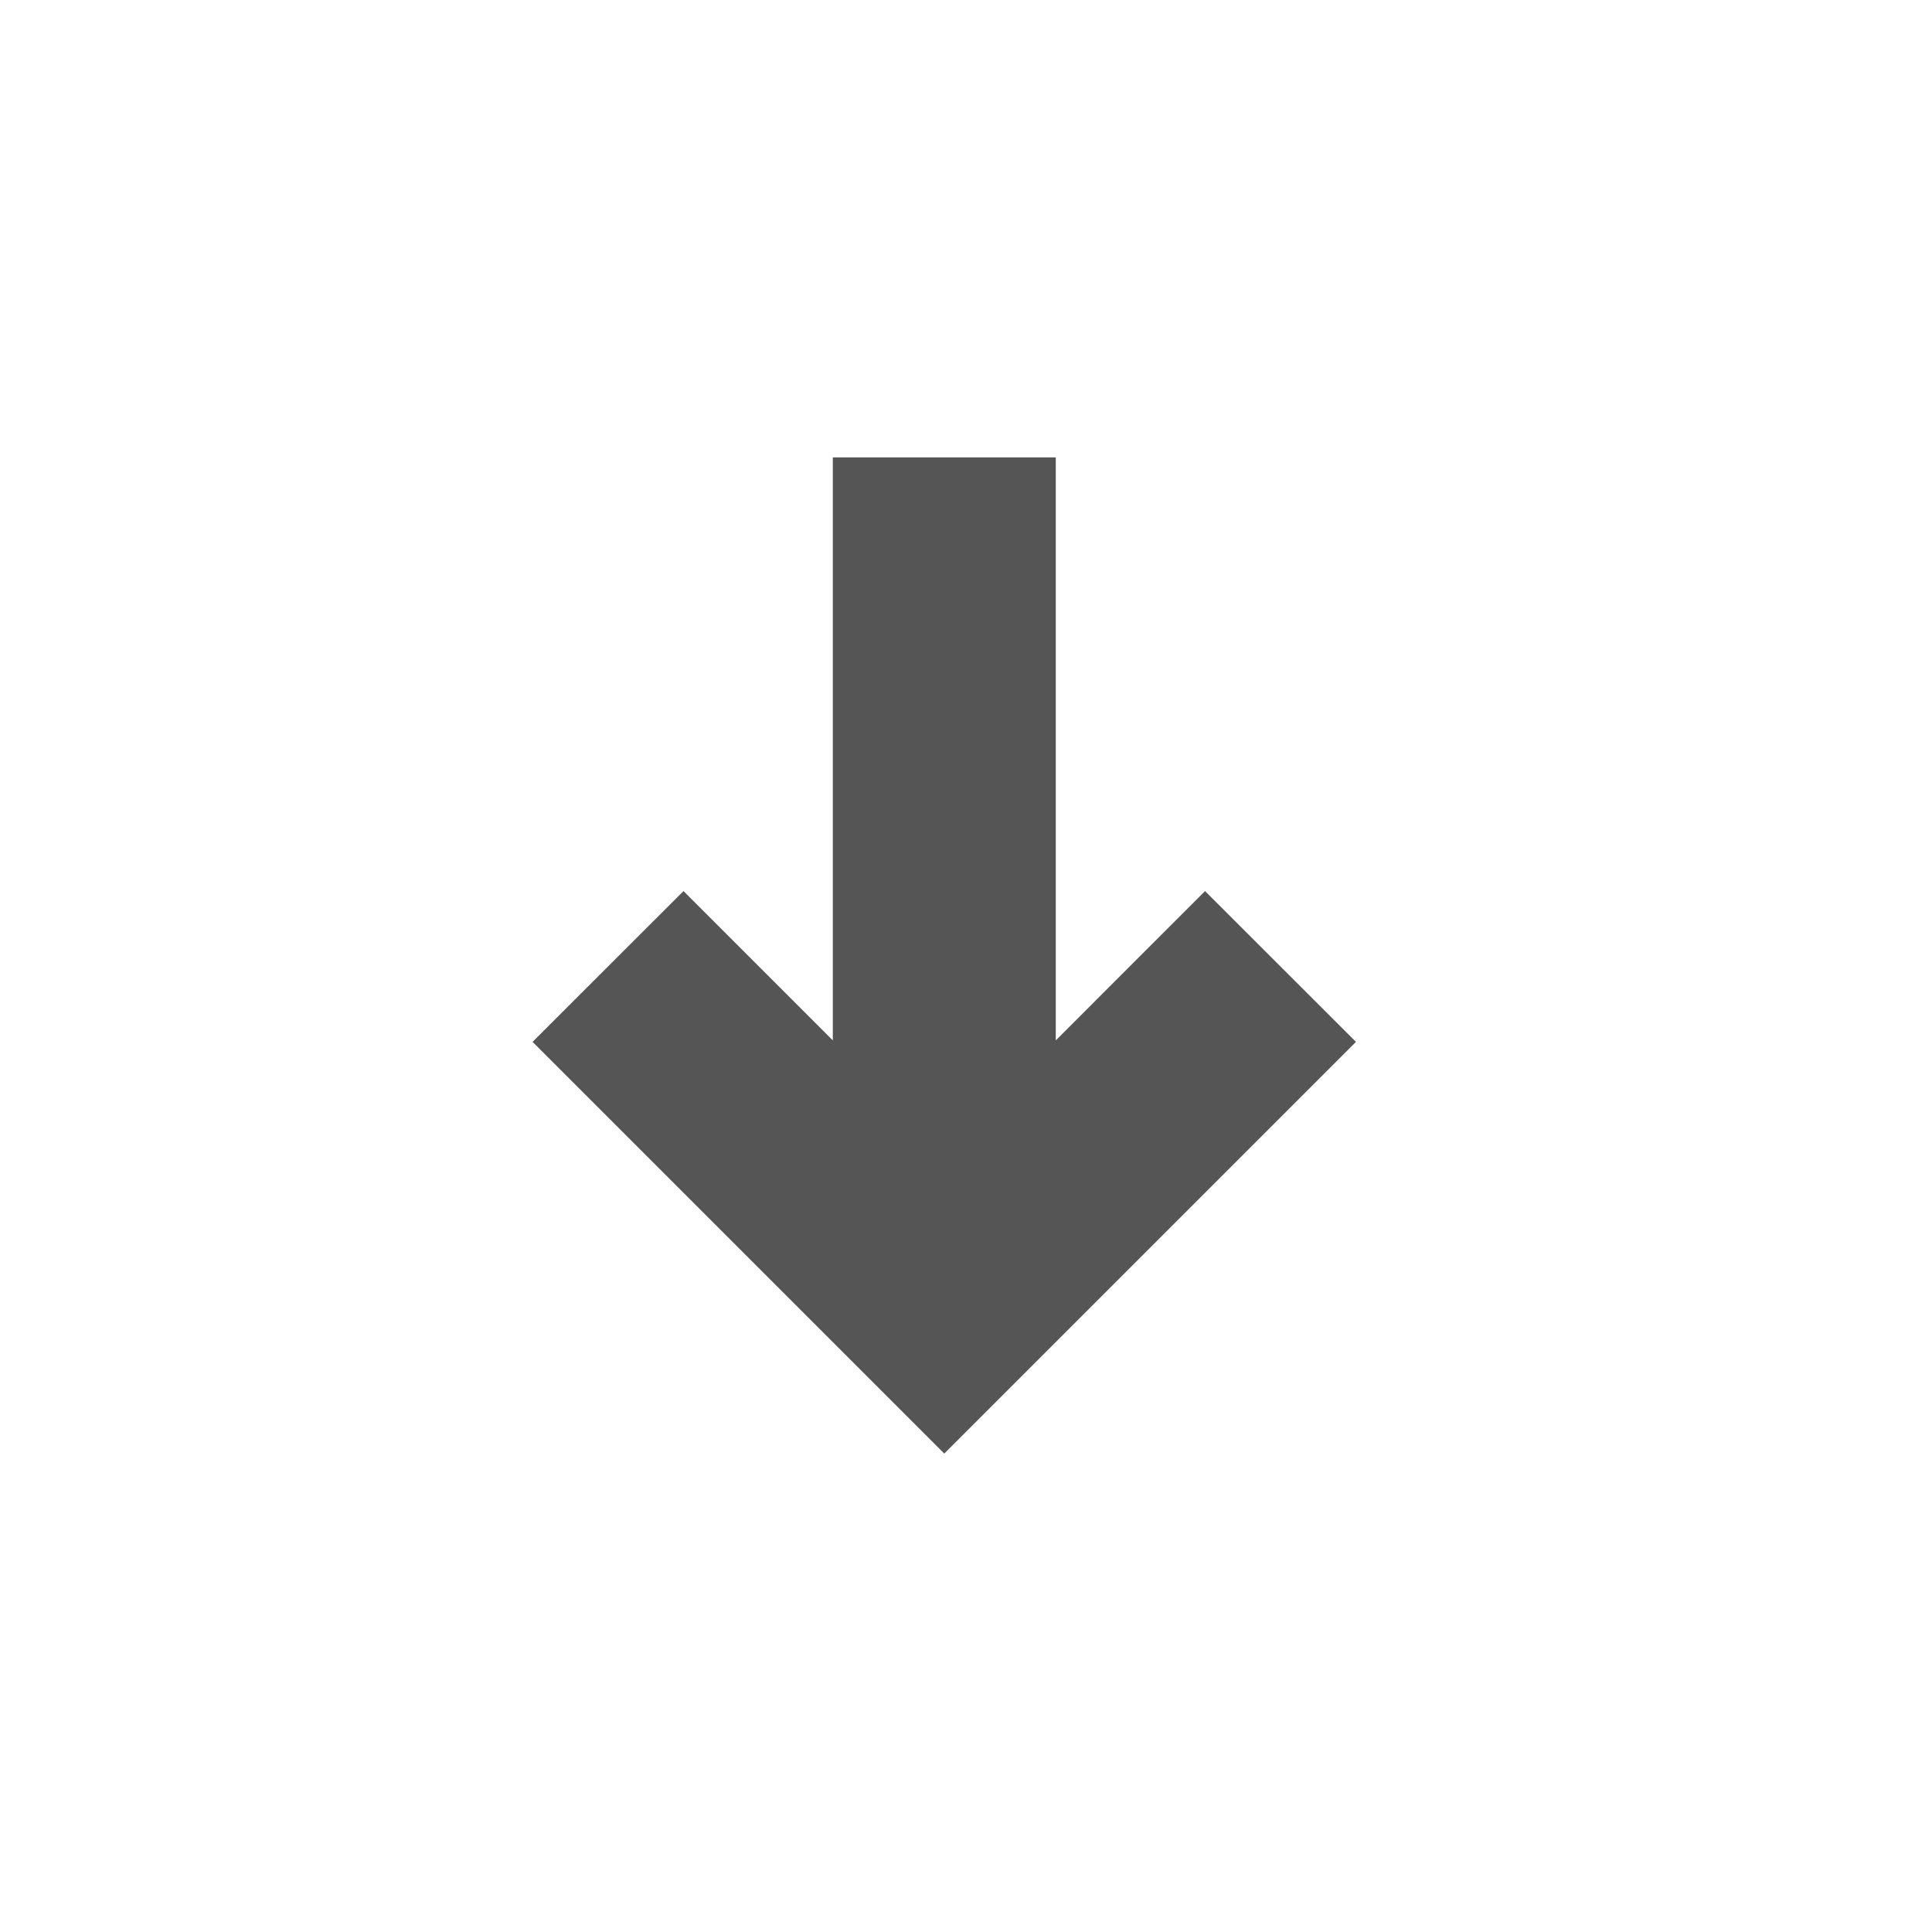 <svg width="32" height="32" viewBox="0 0 32 32" fill="none" xmlns="http://www.w3.org/2000/svg">
<g clip-path="url(#clip0_140_1654)">
<path d="M11.796 18.12C12.103 17.794 12.617 17.779 12.943 18.086L16.025 20.992L18.931 17.909C19.238 17.584 19.752 17.568 20.078 17.876C20.404 18.183 20.419 18.696 20.112 19.022L16.649 22.695C16.342 23.02 15.829 23.036 15.503 22.729L11.83 19.266C11.505 18.959 11.489 18.446 11.796 18.12Z" fill="#333333"/>
<path d="M15.492 9.933C15.64 9.776 15.85 9.677 16.084 9.678C16.532 9.679 16.894 10.042 16.893 10.491L16.87 22.14C16.869 22.588 16.506 22.951 16.058 22.949C15.61 22.948 15.248 22.585 15.249 22.137L15.271 10.487C15.272 10.272 15.355 10.078 15.492 9.932L15.492 9.933Z" fill="#333333"/>
<g clip-path="url(#clip1_140_1654)">
<path d="M22.459 17.257L19.959 14.759L17.487 17.232L17.487 7.576L13.794 7.576L13.794 17.232L11.321 14.759L8.821 17.257L15.64 24.076L22.459 17.257Z" fill="#555555"/>
</g>
</g>
<defs>
<clipPath id="clip0_140_1654">
<rect width="22" height="22" fill="white" transform="translate(31.627 16.314) rotate(135)"/>
</clipPath>
<clipPath id="clip1_140_1654">
<rect width="16.5" height="13.638" fill="white" transform="translate(22.459 7.576) rotate(90)"/>
</clipPath>
</defs>
</svg>
